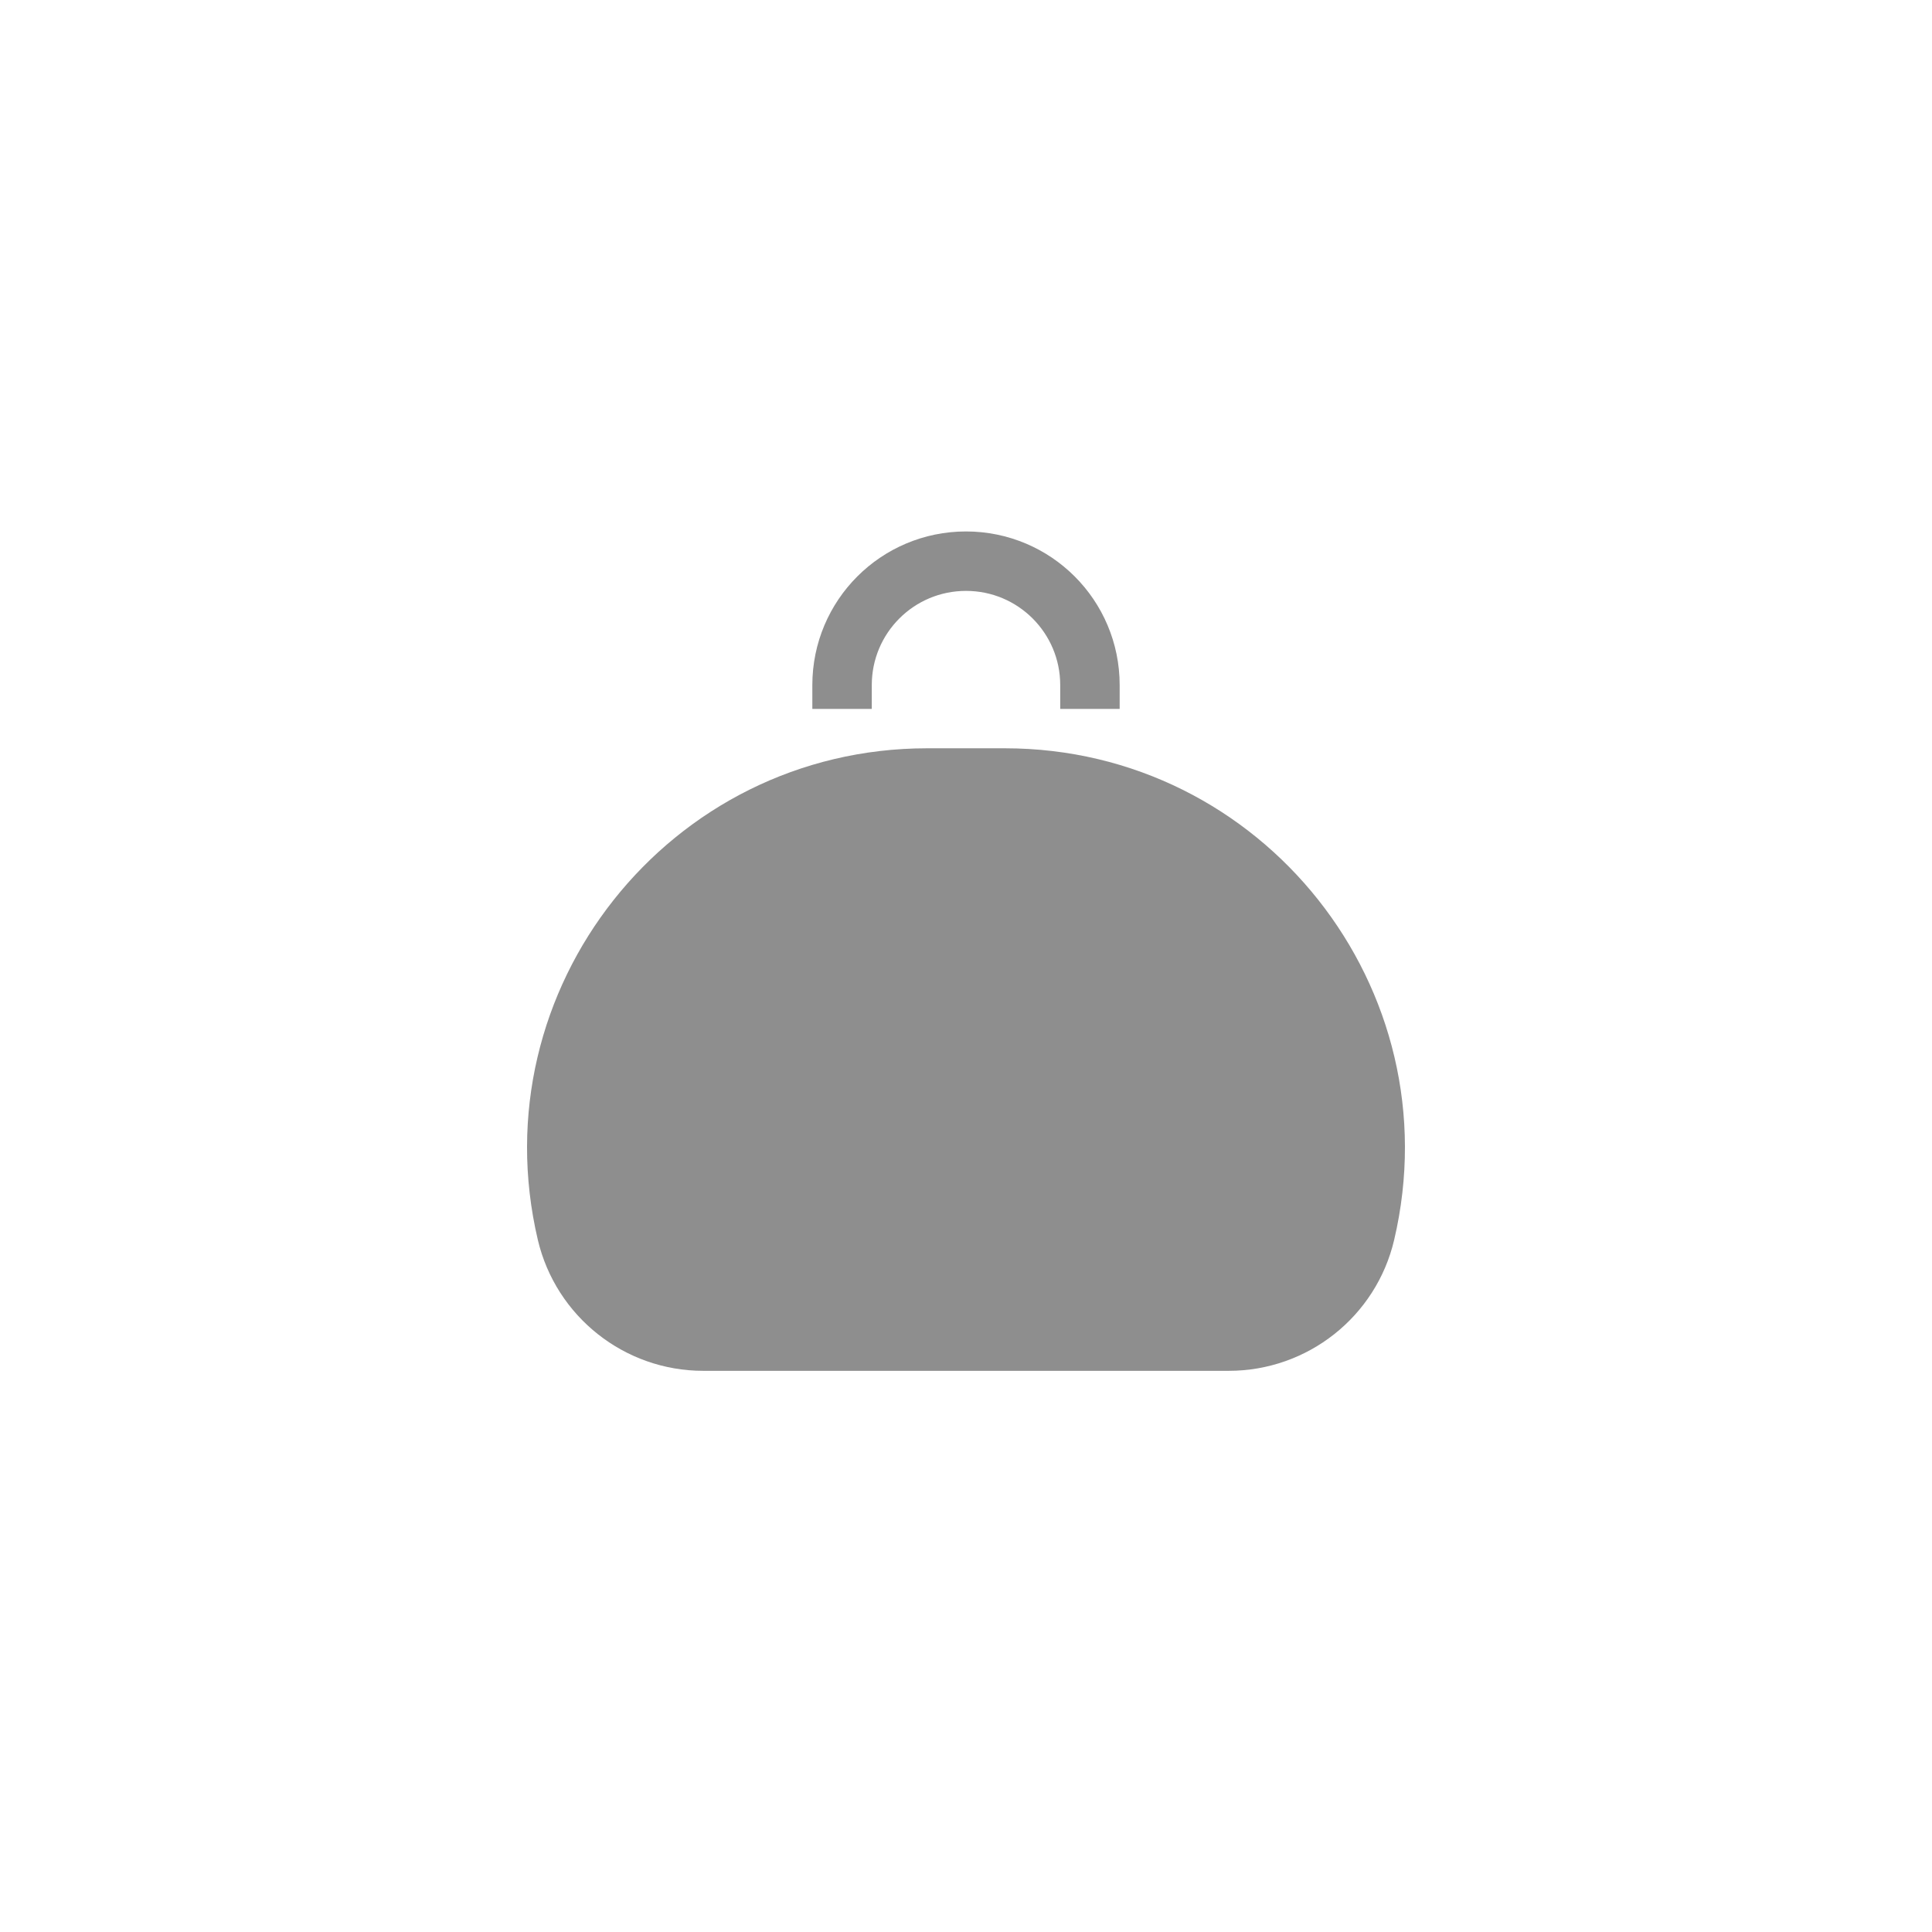 <?xml version="1.0" encoding="utf-8"?>
<svg xmlns="http://www.w3.org/2000/svg" xmlns:xlink="http://www.w3.org/1999/xlink" viewBox="0 0 130 130">
<defs>
 <style>
.cls-1, .cls-2 { fill: none; }
.cls-3 { clip-path: url(#sid2); }
.cls-4 { fill: #8e8e8e; }
.cls-2 { stroke: #8e8e8e; stroke-miterlimit: 10; stroke-width: 4px; }
</style>
  <clipPath id="sid2">
   <rect class="cls-1" width="130" height="130"/>
  </clipPath>
 </defs>
 <g class="cls-3">
  <path class="cls-4" d="M82.68,92.24H47.32c-5.3,0-9.91-3.65-11.13-8.81h0c-3.97-16.89,8.84-33.08,26.2-33.08h5.22c17.35,0,30.17,16.18,26.2,33.08h0c-1.21,5.16-5.82,8.81-11.13,8.81Z"/>
  <path class="cls-2" d="M73.34,47.7v-1.6c0-4.61-3.73-8.34-8.34-8.34h0c-4.61,0-8.34,3.73-8.34,8.34v1.6"/>
 </g>
</svg>
